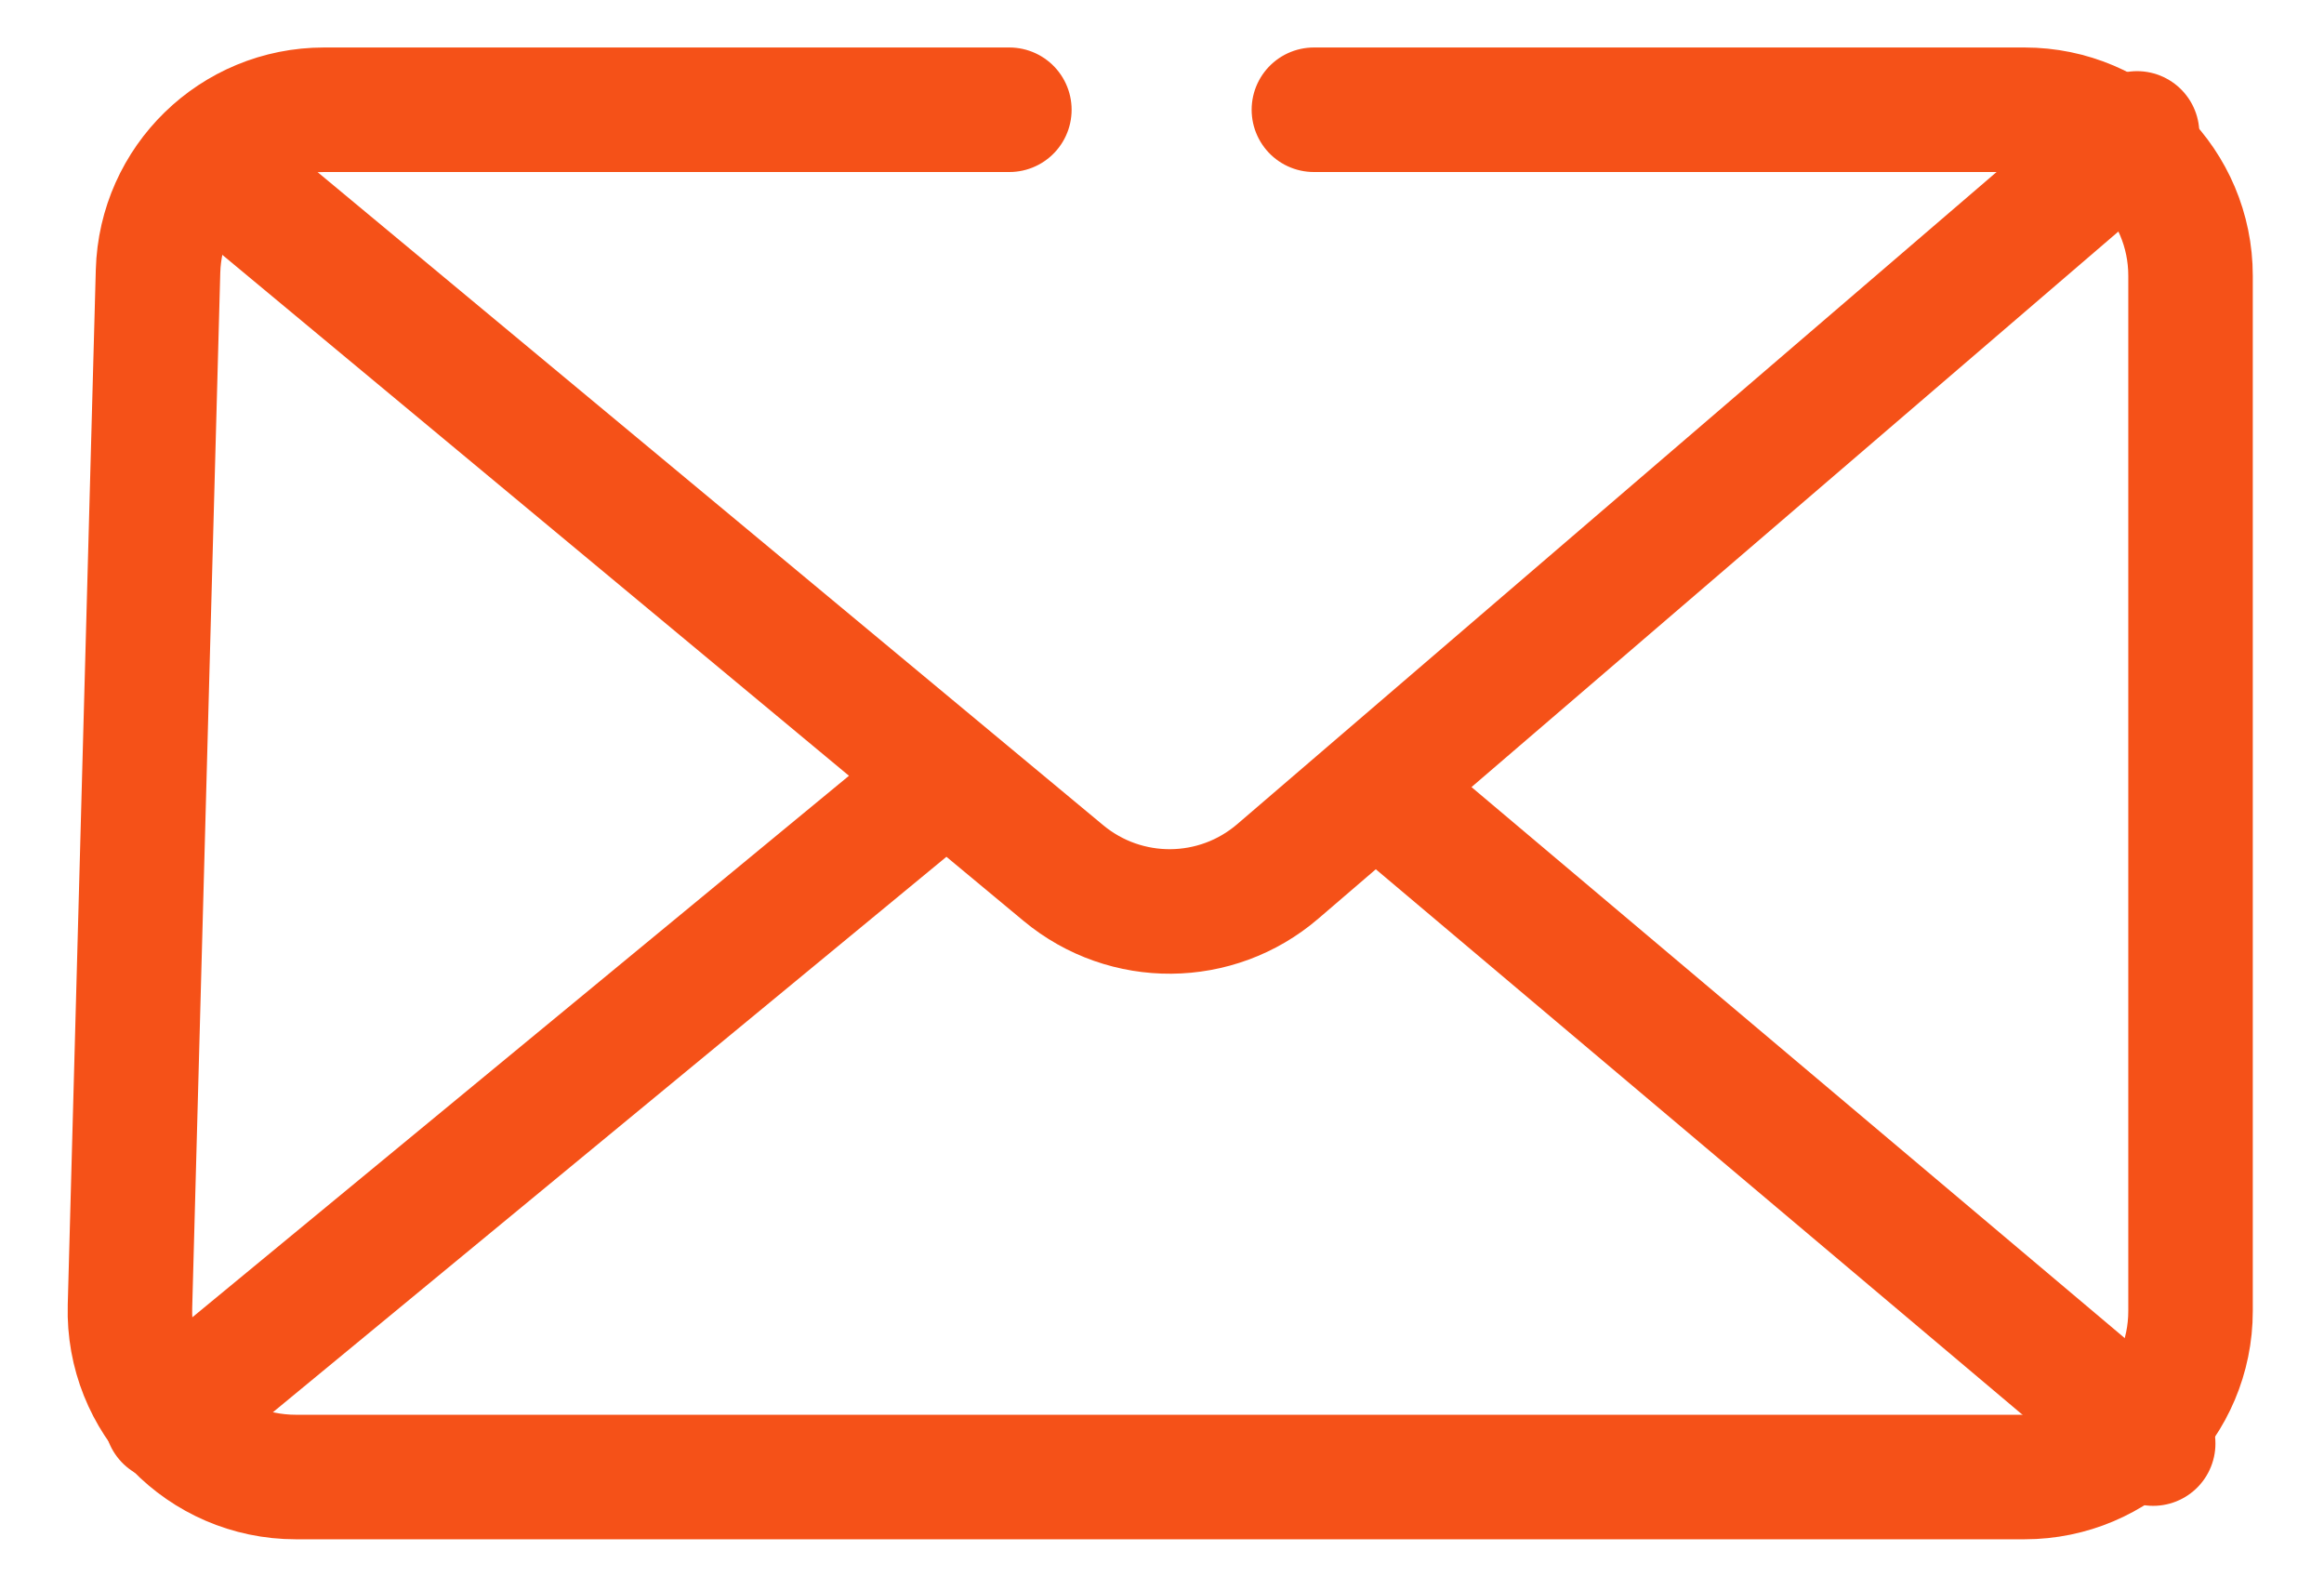 <svg width="28" height="19" viewBox="0 0 28 19" fill="none" xmlns="http://www.w3.org/2000/svg">
<path d="M15.83 1.322H24.392C25.496 1.322 26.392 2.218 26.392 3.322V15.791C26.392 16.896 25.496 17.791 24.392 17.791H3.565C2.439 17.791 1.535 16.862 1.566 15.737L1.904 3.268C1.934 2.185 2.82 1.322 3.904 1.322H12.161" stroke="#F55118" stroke-width="1.5" stroke-linecap="round"/>
<path d="M2.601 2.03L12.813 10.517C13.564 11.14 14.654 11.132 15.395 10.496L25.748 1.607M11.135 9.569L2.008 17.094" stroke="#F55118" stroke-width="1.5" stroke-linecap="round"/>
<path d="M16.961 9.814L25.942 17.388" stroke="#F55118" stroke-width="1.5" stroke-linecap="round"/>
</svg>
